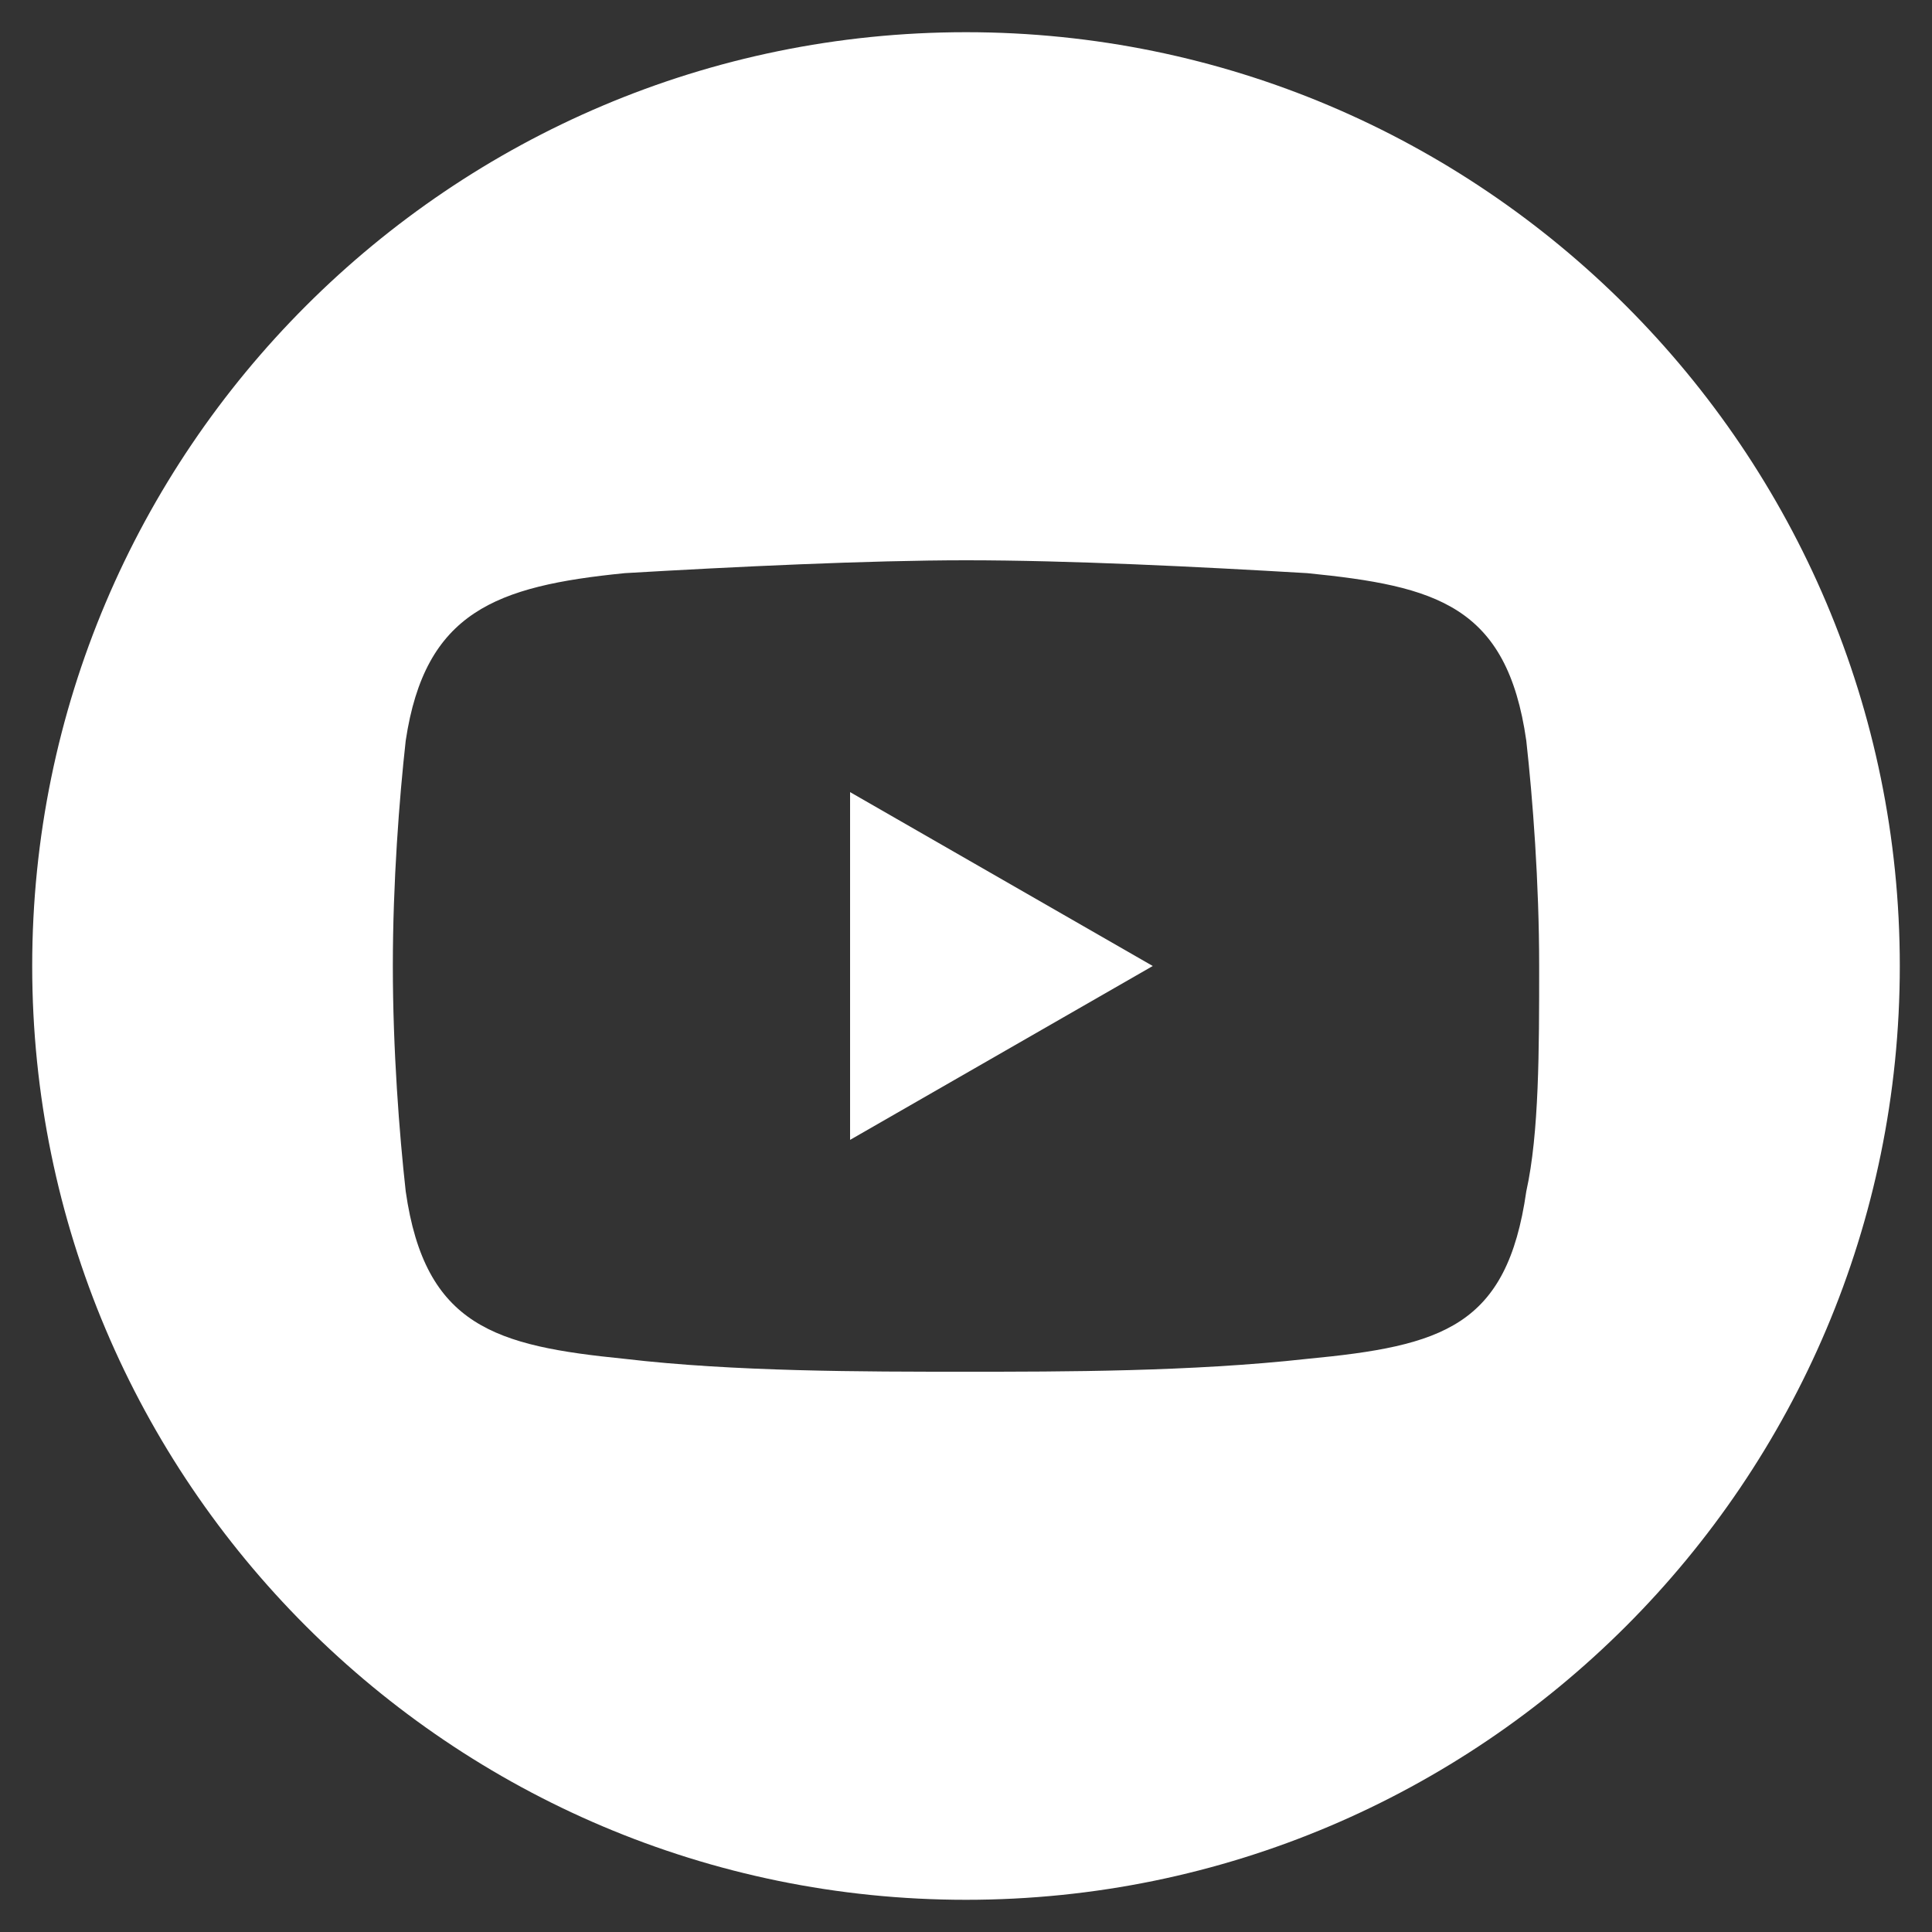 <?xml version="1.0" encoding="utf-8"?>
<!-- Generator: Adobe Illustrator 28.0.0, SVG Export Plug-In . SVG Version: 6.00 Build 0)  -->
<svg version="1.1" id="Layer_1" xmlns="http://www.w3.org/2000/svg" xmlns:xlink="http://www.w3.org/1999/xlink" x="0px" y="0px"
	 viewBox="0 0 30 30" style="enable-background:new 0 0 30 30;" xml:space="preserve">
<rect x="0" y="0" width="30" height="30" fill="#333333" stroke="none"/>
<style type="text/css">
	.st0{fill-rule:evenodd;clip-rule:evenodd;fill:#FFFFFF;}
</style>
<g id="XMLID_18_">
	<path class="st0" d="M15,0.5C7,0.5,0.5,7,0.5,15S7,29.5,15,29.5c8,0,14.5-6.5,14.5-14.5S23,0.5,15,0.5z M23.7,18.5
		c-0.3,2.1-1.3,2.4-3.4,2.6c-1.8,0.2-3.8,0.2-5.3,0.2c-1.6,0-3.6,0-5.3-0.2c-2-0.2-3.1-0.5-3.4-2.6c-0.1-0.9-0.2-2.2-0.2-3.5
		c0-1.3,0.1-2.6,0.2-3.5c0.3-2,1.4-2.4,3.4-2.6c1.7-0.1,3.8-0.2,5.3-0.2c1.6,0,3.6,0.1,5.3,0.2c2,0.2,3.1,0.5,3.4,2.6
		c0.1,0.9,0.2,2.2,0.2,3.5C23.9,16.3,23.9,17.6,23.7,18.5z"/>
	<polygon id="XMLID_68_" class="st0" points="13.2,12.3 17.9,15 13.2,17.7 	"/>
</g>
</svg>
